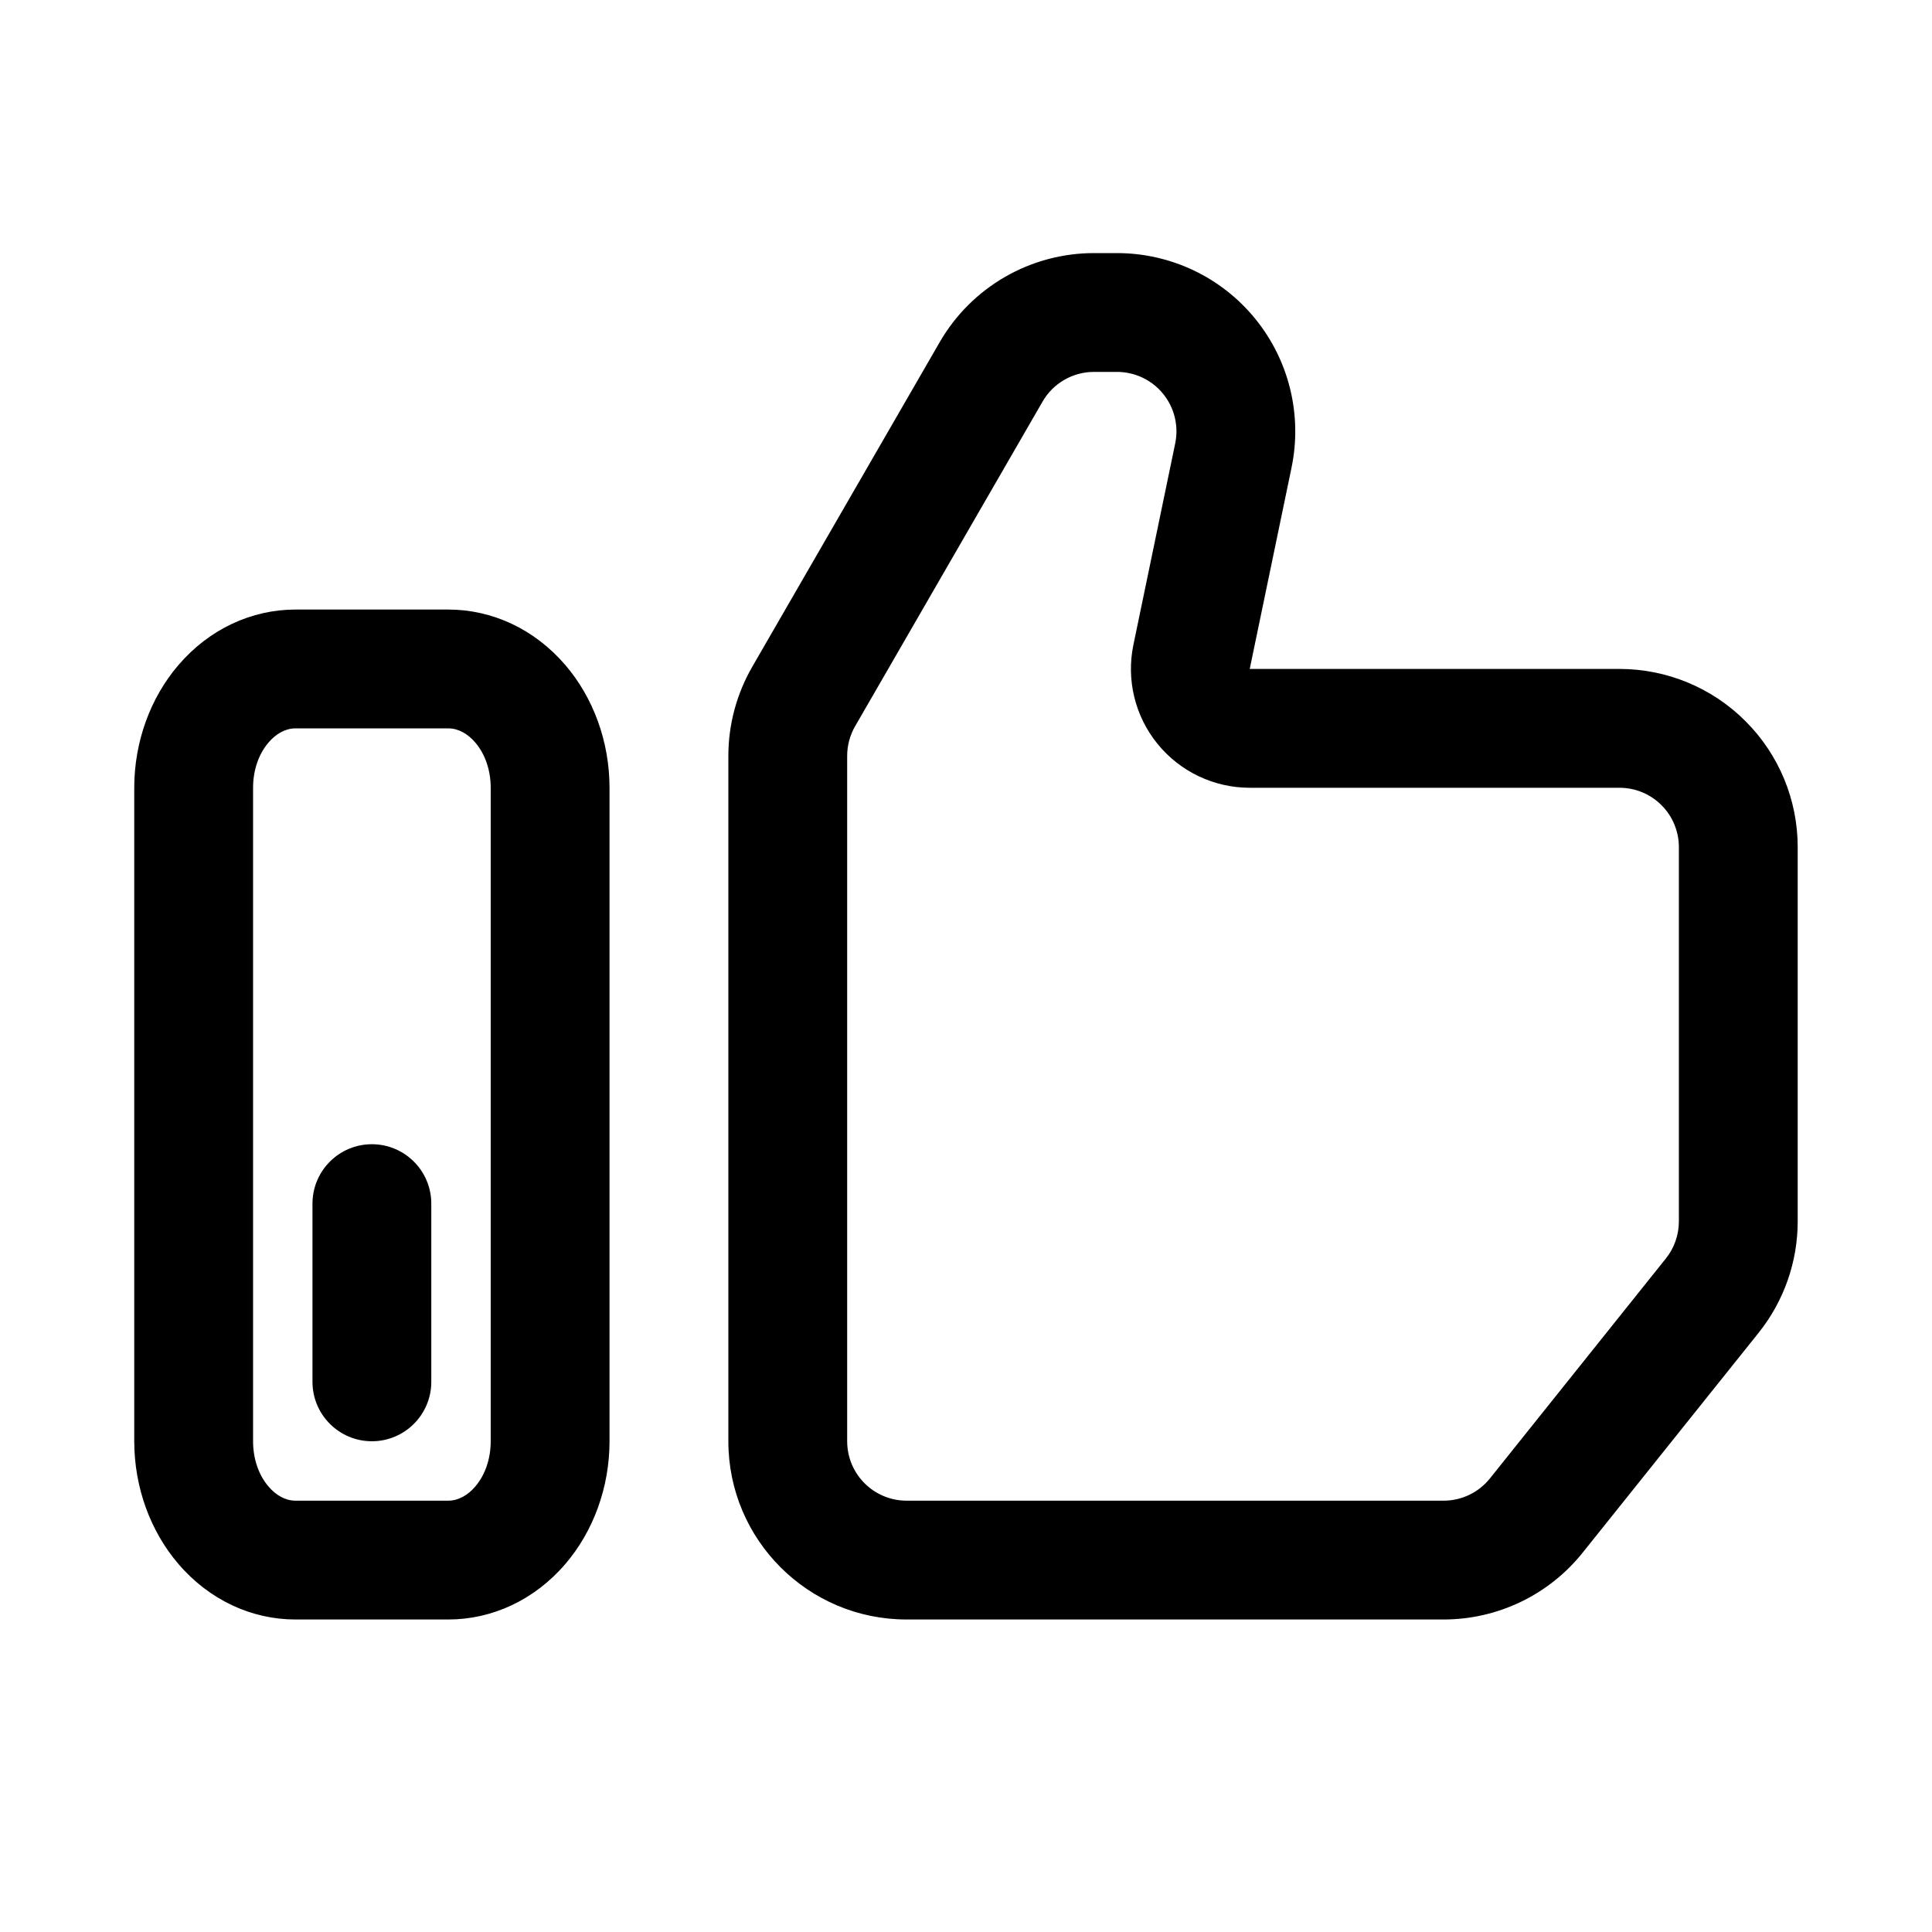 <?xml version="1.0" encoding="UTF-8"?>
<!-- Uploaded to: SVG Repo, www.svgrepo.com, Generator: SVG Repo Mixer Tools -->
<svg fill="#000000" width="800px" height="800px" version="1.1" viewBox="144 144 512 512" xmlns="http://www.w3.org/2000/svg">
 <path d="m475.19 321.28 11.086-53.387c2.879-13.902-0.648-28.387-9.621-39.406-8.957-11.023-22.418-17.414-36.637-17.414h-6.094c-16.875 0-32.465 9.004-40.902 23.617-13.824 23.93-39.578 68.531-49.672 86.023-4.141 7.18-6.328 15.32-6.328 23.617v181.62c0 26.09 21.145 47.234 47.23 47.234h142.31c14.34 0 27.914-6.519 36.871-17.727 12.801-15.98 35.312-44.133 46.633-58.27 6.691-8.375 10.344-18.785 10.344-29.52v-99.156c0-12.535-4.973-24.547-13.84-33.395-8.848-8.863-20.859-13.84-33.391-13.84zm-169.66 31.488c0-12.215-4.301-23.883-11.699-32.512-8.203-9.57-19.426-14.719-31.031-14.719h-40.492c-11.605 0-22.832 5.148-31.031 14.719-7.402 8.629-11.699 20.297-11.699 32.512v173.18c0 12.219 4.297 23.887 11.699 32.512 8.199 9.574 19.426 14.723 31.031 14.723h40.492c11.605 0 22.828-5.148 31.031-14.723 7.398-8.625 11.699-20.293 11.699-32.512zm-31.488 0v173.18c0 4.488-1.387 8.852-4.109 12.016-1.922 2.25-4.426 3.731-7.133 3.731h-40.492c-2.711 0-5.211-1.48-7.133-3.731-2.723-3.164-4.109-7.527-4.109-12.016v-173.18c0-4.484 1.387-8.848 4.109-12.012 1.922-2.25 4.422-3.731 7.133-3.731h40.492c2.707 0 5.211 1.48 7.133 3.731 2.723 3.164 4.109 7.527 4.109 12.012zm94.465 173.18v-181.62c0-2.754 0.723-5.481 2.109-7.871l49.672-86.027c2.801-4.863 7.996-7.871 13.633-7.871h6.094c4.738 0 9.227 2.125 12.219 5.809 2.992 3.668 4.172 8.504 3.211 13.133l-11.082 53.387c-1.922 9.273 0.422 18.922 6.406 26.262 5.981 7.352 14.957 11.617 24.418 11.617h97.992c4.172 0 8.188 1.652 11.129 4.613 2.961 2.945 4.613 6.961 4.613 11.133v99.156c0 3.59-1.211 7.051-3.445 9.84l-46.621 58.281c-2.988 3.734-7.508 5.906-12.293 5.906h-142.31c-8.691 0-15.742-7.055-15.742-15.746zm-110.21-15.742v-47.23c0-8.691-7.051-15.746-15.742-15.746s-15.746 7.055-15.746 15.746v47.23c0 8.691 7.055 15.742 15.746 15.742s15.742-7.051 15.742-15.742z" fill-rule="evenodd"/>
</svg>